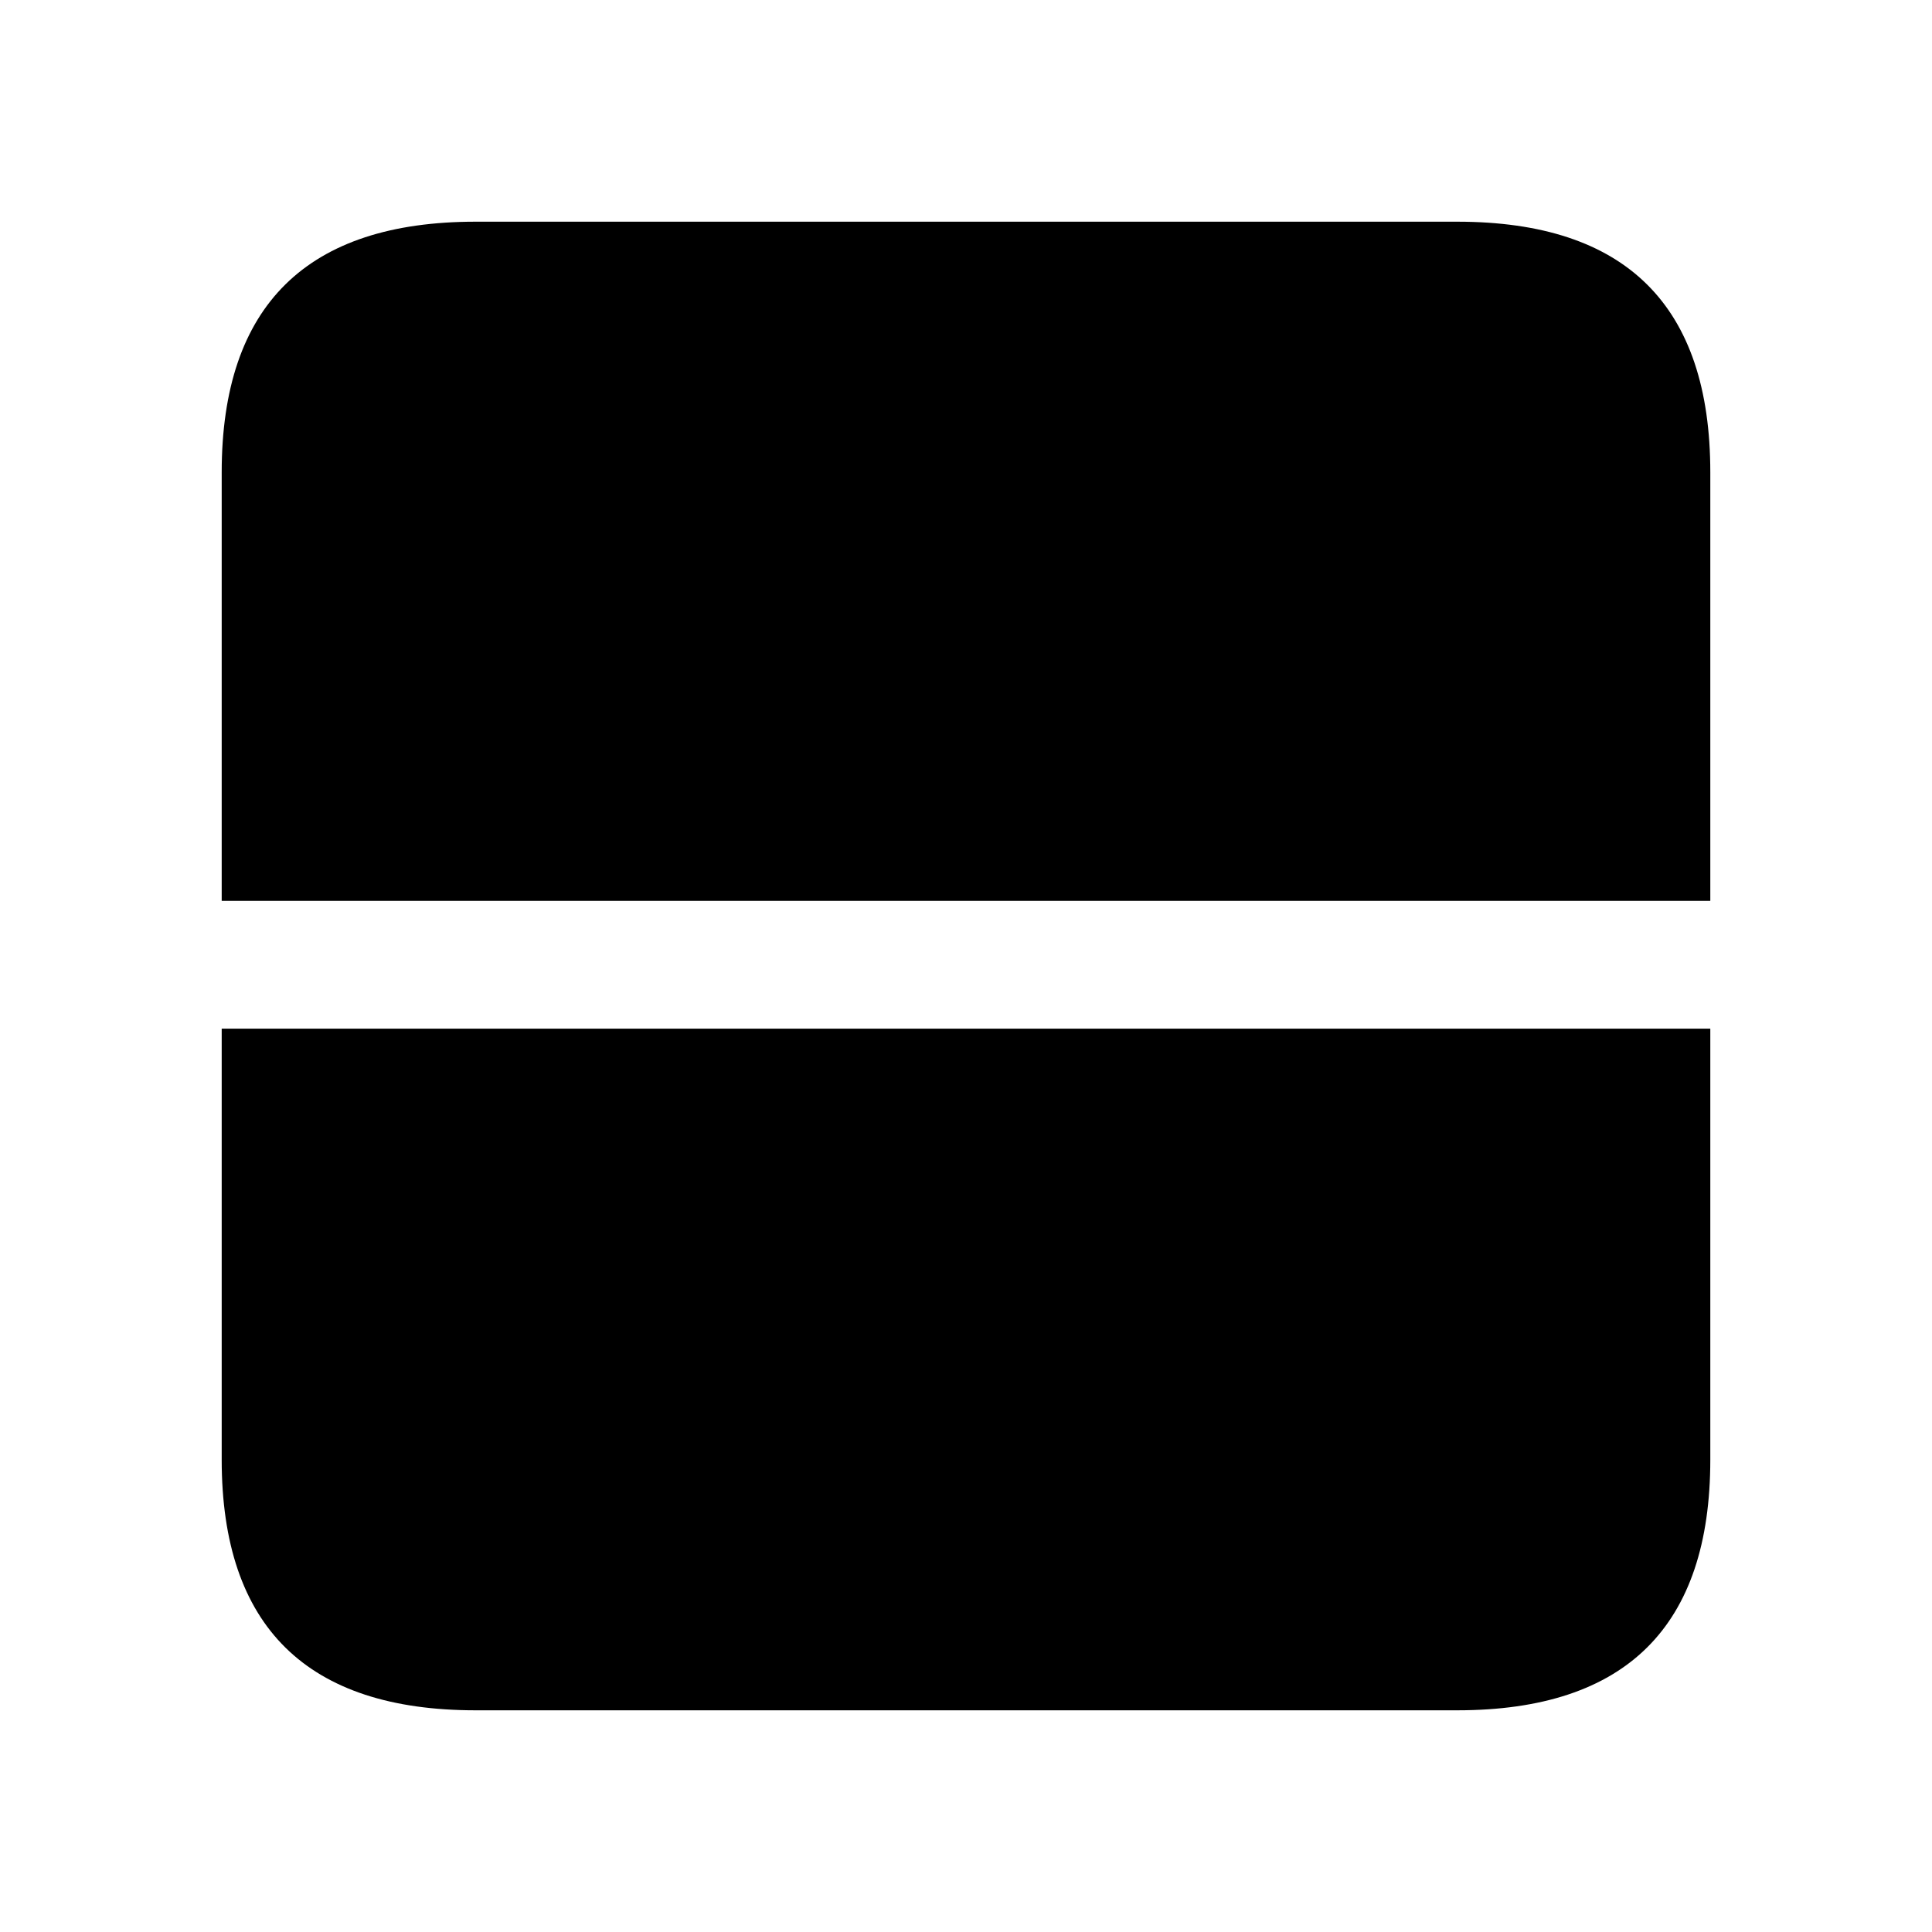 <?xml version="1.0" encoding="utf-8"?><!-- Uploaded to: SVG Repo, www.svgrepo.com, Generator: SVG Repo Mixer Tools -->
<svg fill="#000000" width="800px" height="800px" viewBox="0 0 56 56" xmlns="http://www.w3.org/2000/svg"><path d="M 42.238 6.426 L 13.785 6.426 C 8.91 6.426 6.426 8.84 6.426 13.691 L 6.426 26.113 L 49.574 26.113 L 49.574 13.691 C 49.574 8.863 47.137 6.426 42.238 6.426 Z M 13.785 49.574 L 42.238 49.574 C 47.137 49.574 49.574 47.137 49.574 42.309 L 49.574 29.816 L 6.426 29.816 L 6.426 42.309 C 6.426 47.16 8.91 49.574 13.785 49.574 Z"/></svg>